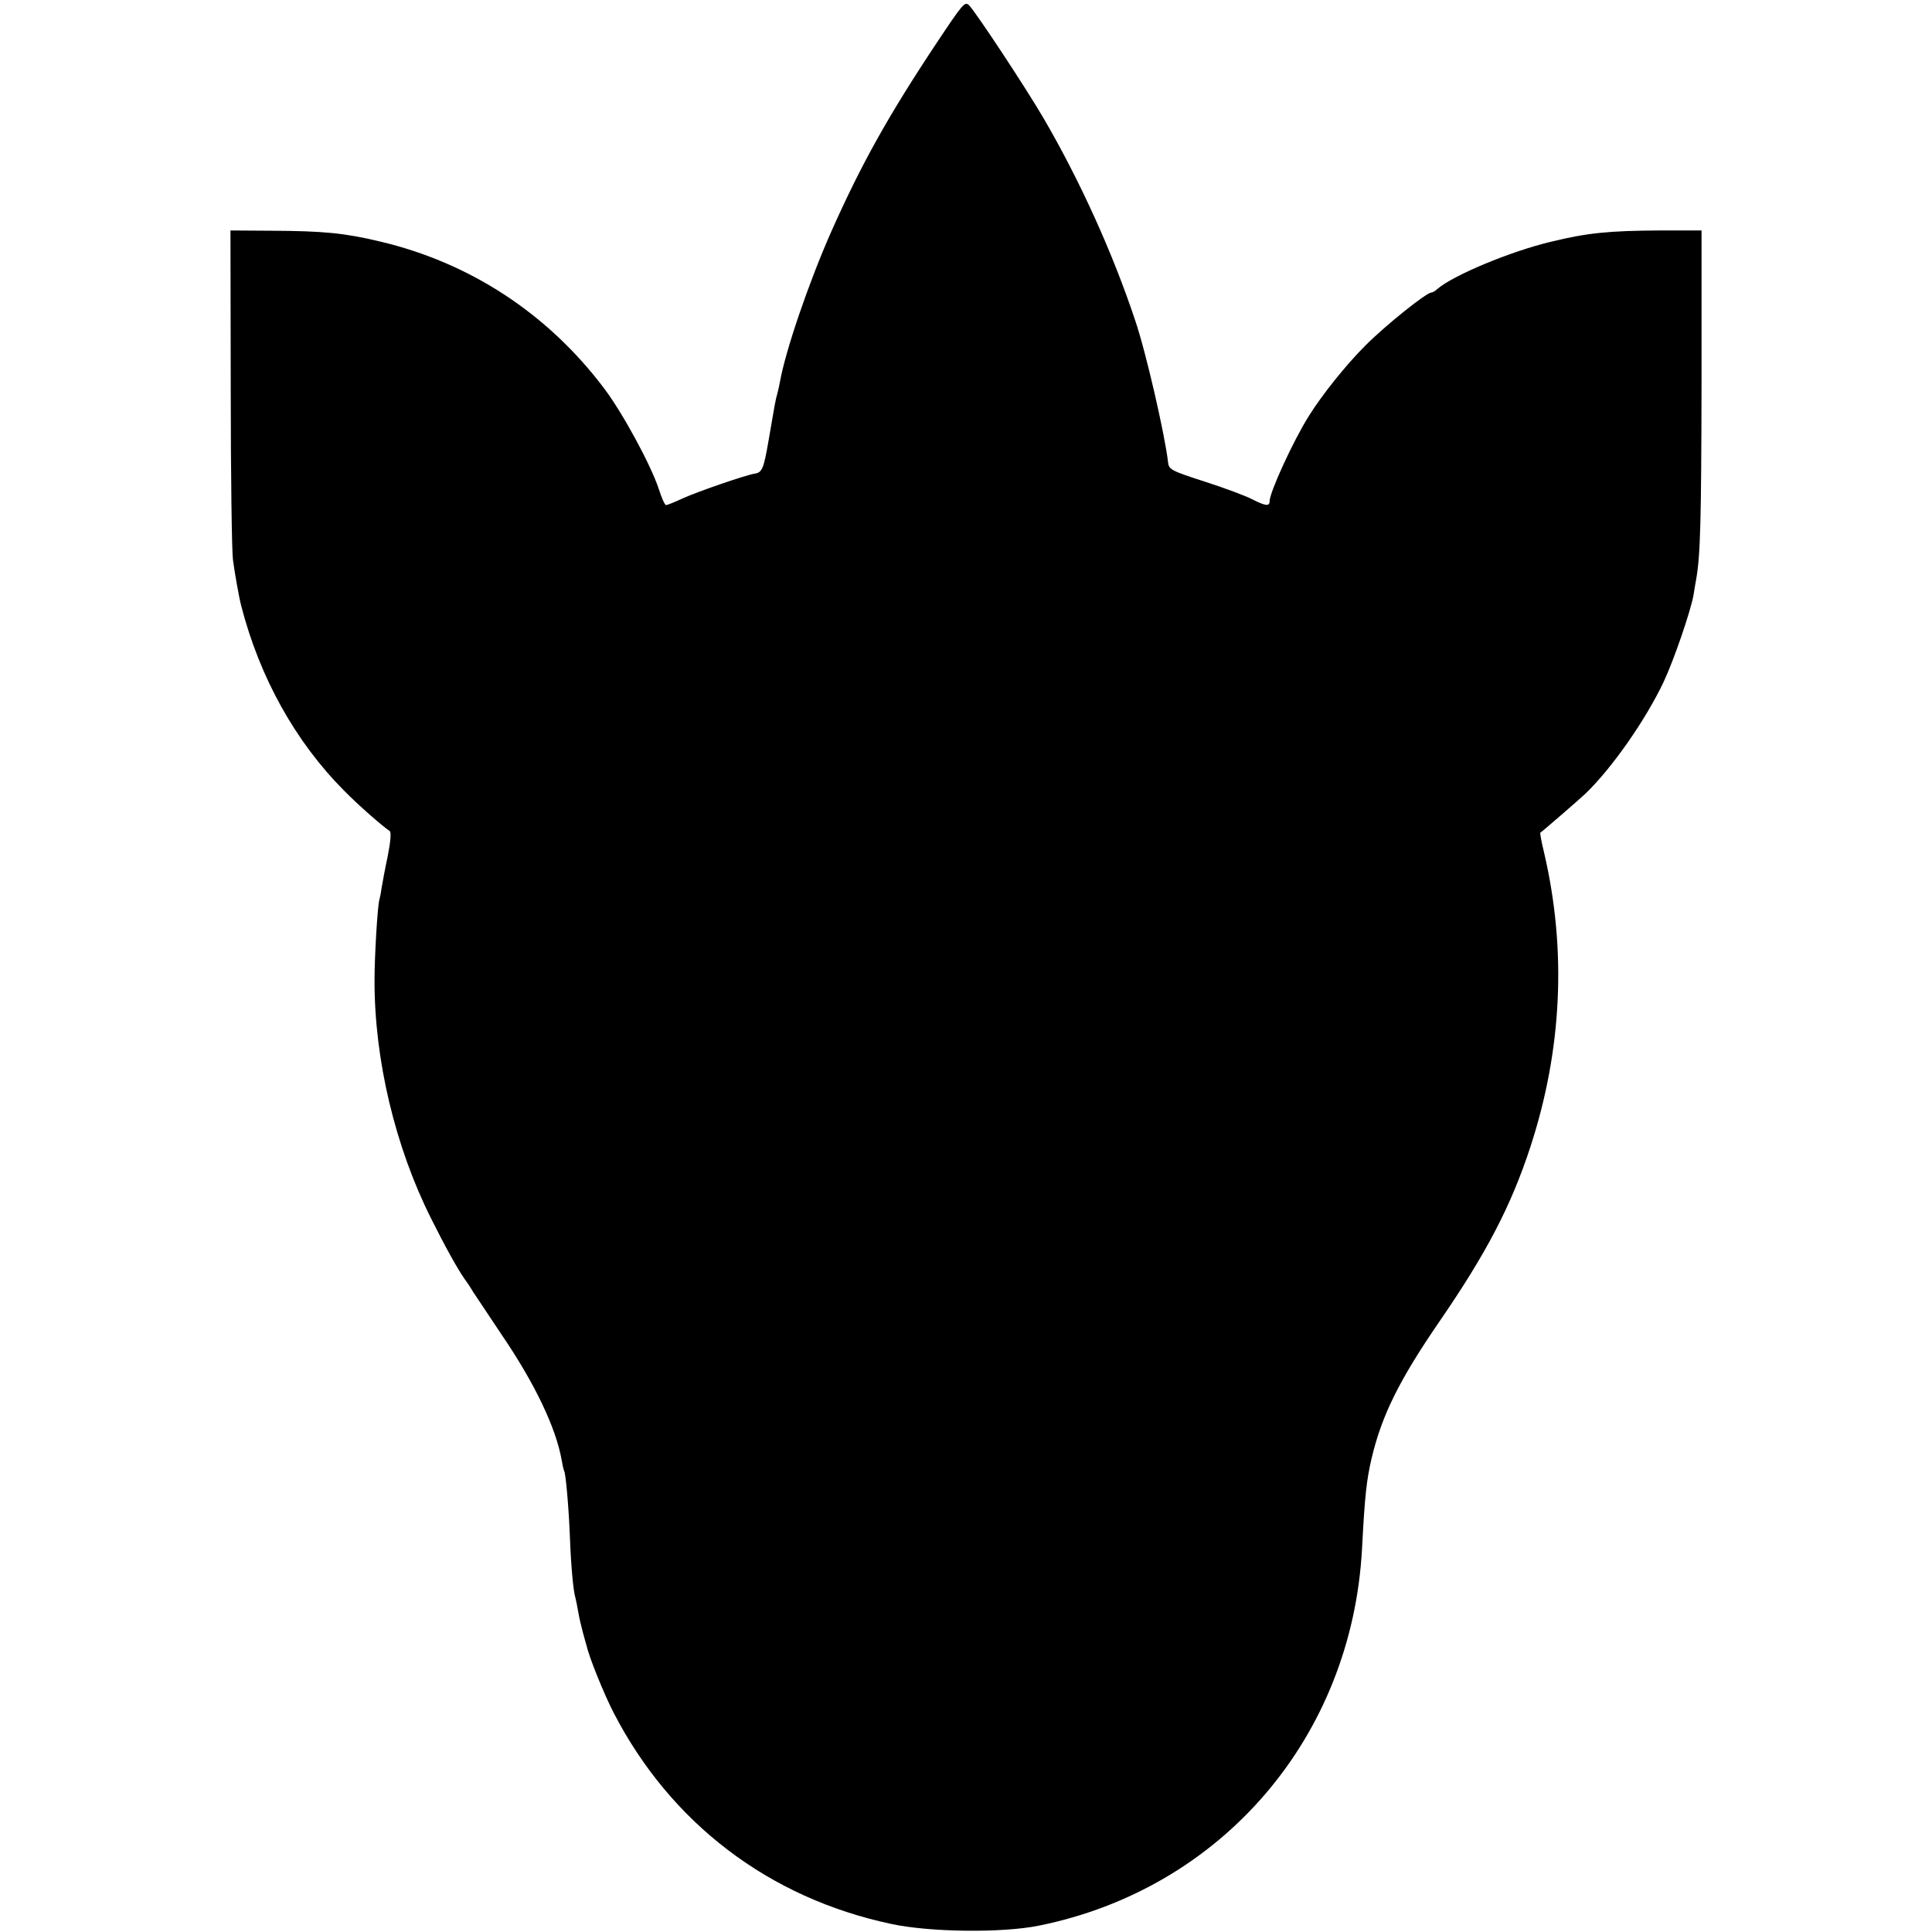 <?xml version="1.0" standalone="no"?>
<!DOCTYPE svg PUBLIC "-//W3C//DTD SVG 20010904//EN"
 "http://www.w3.org/TR/2001/REC-SVG-20010904/DTD/svg10.dtd">
<svg version="1.0" xmlns="http://www.w3.org/2000/svg"
 width="700pt" height="700pt" viewBox="0 0 700 700"
 preserveAspectRatio="xMidYMid meet">
<g transform="translate(0,700) scale(0.1,-0.1)"
fill="#000000" stroke="none">
<path d="M3398 6851 c-181 -272 -278 -447 -387 -692 -82 -186 -165 -430 -185
-542 -3 -15 -7 -35 -10 -45 -6 -19 -9 -38 -32 -172 -17 -98 -23 -112 -49 -116
-30 -4 -210 -66 -262 -90 -28 -13 -55 -24 -60 -24 -4 0 -16 26 -26 58 -29 88
-131 276 -199 366 -204 270 -485 454 -811 531 -130 31 -206 38 -392 39 l-150
1 1 -570 c0 -313 4 -594 8 -623 6 -46 22 -137 30 -167 67 -260 196 -492 373
-670 52 -53 138 -128 165 -146 6 -4 3 -39 -7 -90 -10 -46 -19 -97 -22 -114 -2
-16 -6 -36 -8 -43 -7 -19 -18 -206 -18 -292 -1 -289 75 -606 205 -865 52 -104
96 -183 122 -220 12 -16 26 -38 31 -47 6 -9 52 -78 102 -153 120 -176 197
-337 218 -455 3 -18 7 -36 9 -39 6 -10 17 -137 21 -243 4 -103 12 -192 20
-218 2 -8 7 -31 10 -50 3 -19 11 -53 17 -75 6 -22 12 -44 14 -50 9 -41 63
-174 97 -240 207 -401 563 -672 1007 -766 140 -30 401 -33 534 -6 664 134
1135 684 1171 1368 10 190 16 246 35 327 37 155 100 282 244 492 172 250 261
421 331 635 115 352 132 714 49 1068 -9 37 -15 69 -13 70 8 5 144 123 164 142
97 94 217 266 283 405 37 79 97 254 108 314 2 14 6 38 9 54 16 88 19 211 20
712 l0 555 -150 0 c-187 -1 -265 -9 -396 -41 -147 -35 -352 -121 -410 -170 -8
-8 -19 -14 -23 -14 -18 0 -169 -121 -241 -194 -69 -69 -156 -178 -202 -252
-57 -90 -143 -278 -143 -310 0 -19 -14 -18 -63 7 -23 12 -100 41 -172 64 -124
40 -130 44 -133 71 -11 97 -80 399 -119 513 -81 244 -201 508 -331 731 -64
110 -247 387 -271 411 -15 15 -23 5 -113 -130z"/>
</g>
</svg>

